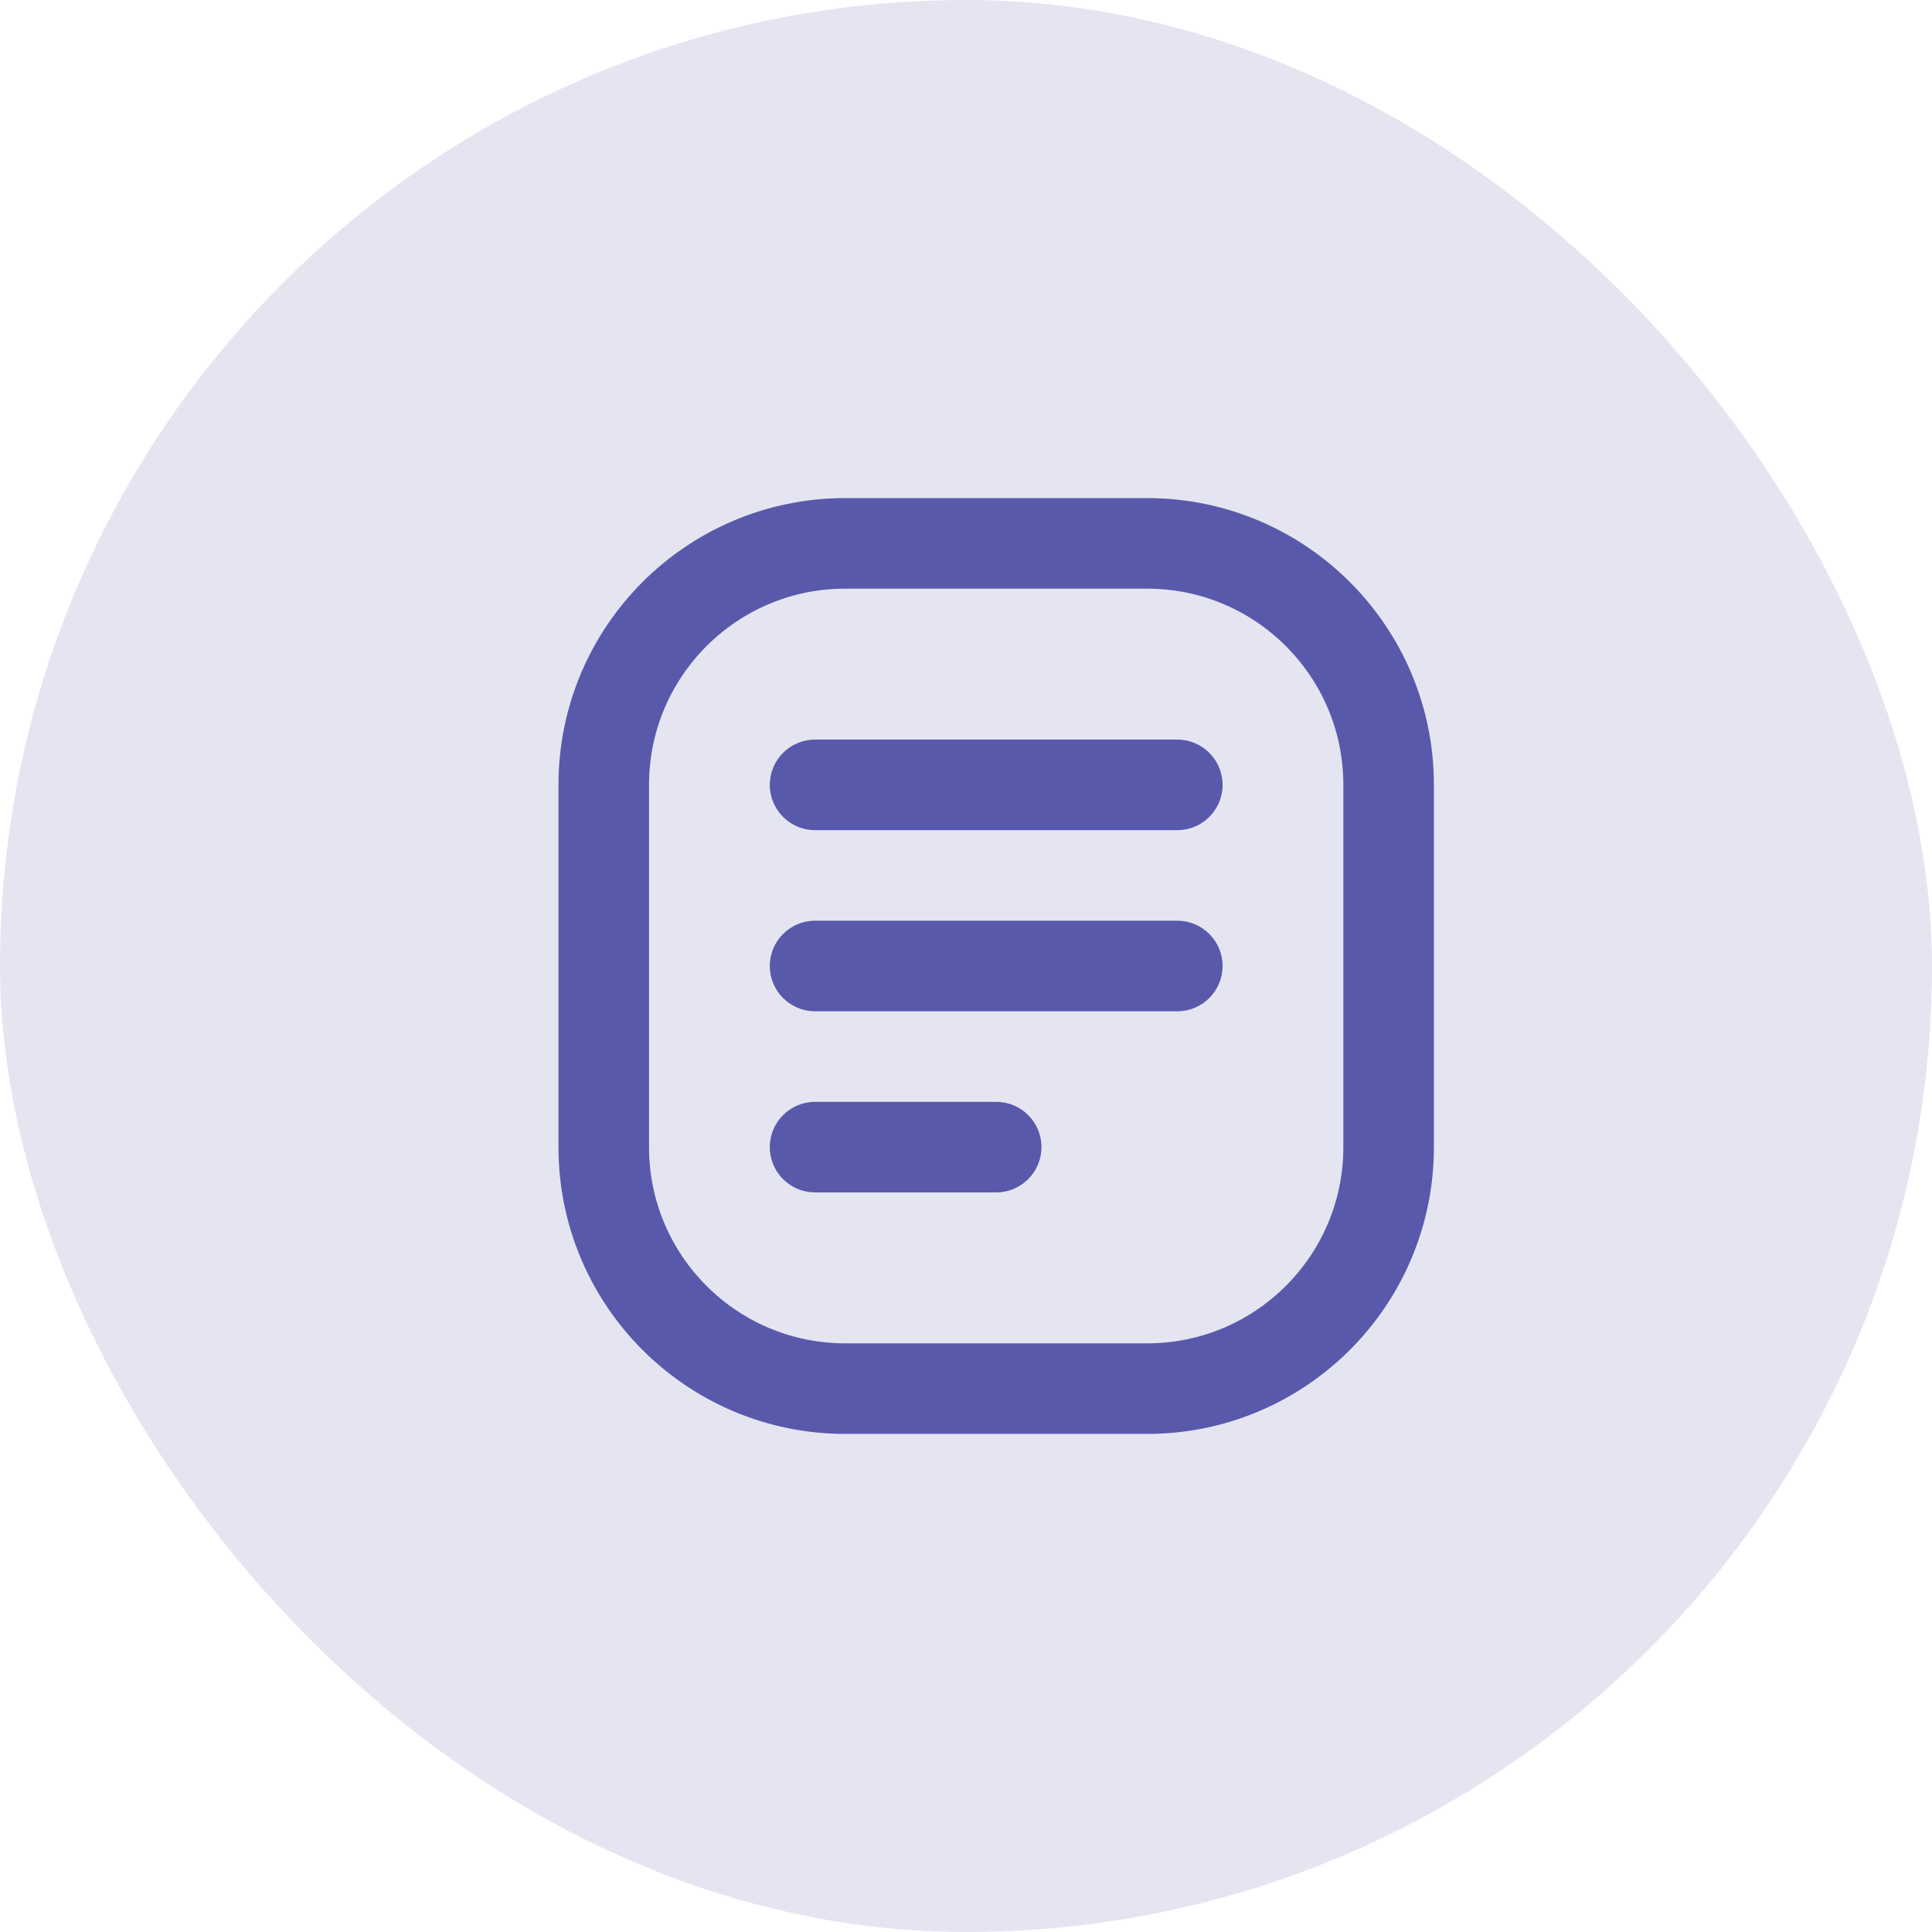 <svg width="32" height="32" viewBox="0 0 32 32" fill="none" xmlns="http://www.w3.org/2000/svg">
<rect width="32" height="32" rx="16" fill="#5959AB" fill-opacity="0.16"/>
<path fill-rule="evenodd" clip-rule="evenodd" d="M19 9H14C11.791 9 10 10.791 10 13V19C10 21.209 11.791 23 14 23H19C21.209 23 23 21.209 23 19V13C23 10.791 21.209 9 19 9Z" stroke="#5959AB" stroke-width="1.5" stroke-linecap="round" stroke-linejoin="round"/>
<path d="M19.5 13.75C19.914 13.75 20.25 13.414 20.25 13C20.25 12.586 19.914 12.25 19.5 12.25V13.75ZM13.5 12.25C13.086 12.25 12.75 12.586 12.75 13C12.75 13.414 13.086 13.75 13.5 13.75V12.25ZM19.5 16.75C19.914 16.75 20.25 16.414 20.25 16C20.25 15.586 19.914 15.25 19.5 15.25V16.75ZM13.5 15.25C13.086 15.25 12.75 15.586 12.75 16C12.75 16.414 13.086 16.75 13.5 16.75V15.25ZM16.5 19.75C16.914 19.75 17.25 19.414 17.25 19C17.25 18.586 16.914 18.25 16.5 18.25V19.75ZM13.5 18.25C13.086 18.25 12.75 18.586 12.75 19C12.75 19.414 13.086 19.75 13.5 19.75V18.25ZM19.5 12.25H13.5V13.75H19.5V12.25ZM19.5 15.25H13.5V16.75H19.5V15.25ZM16.5 18.25H13.5V19.75H16.5V18.25Z" fill="#5959AB"/>
</svg>
